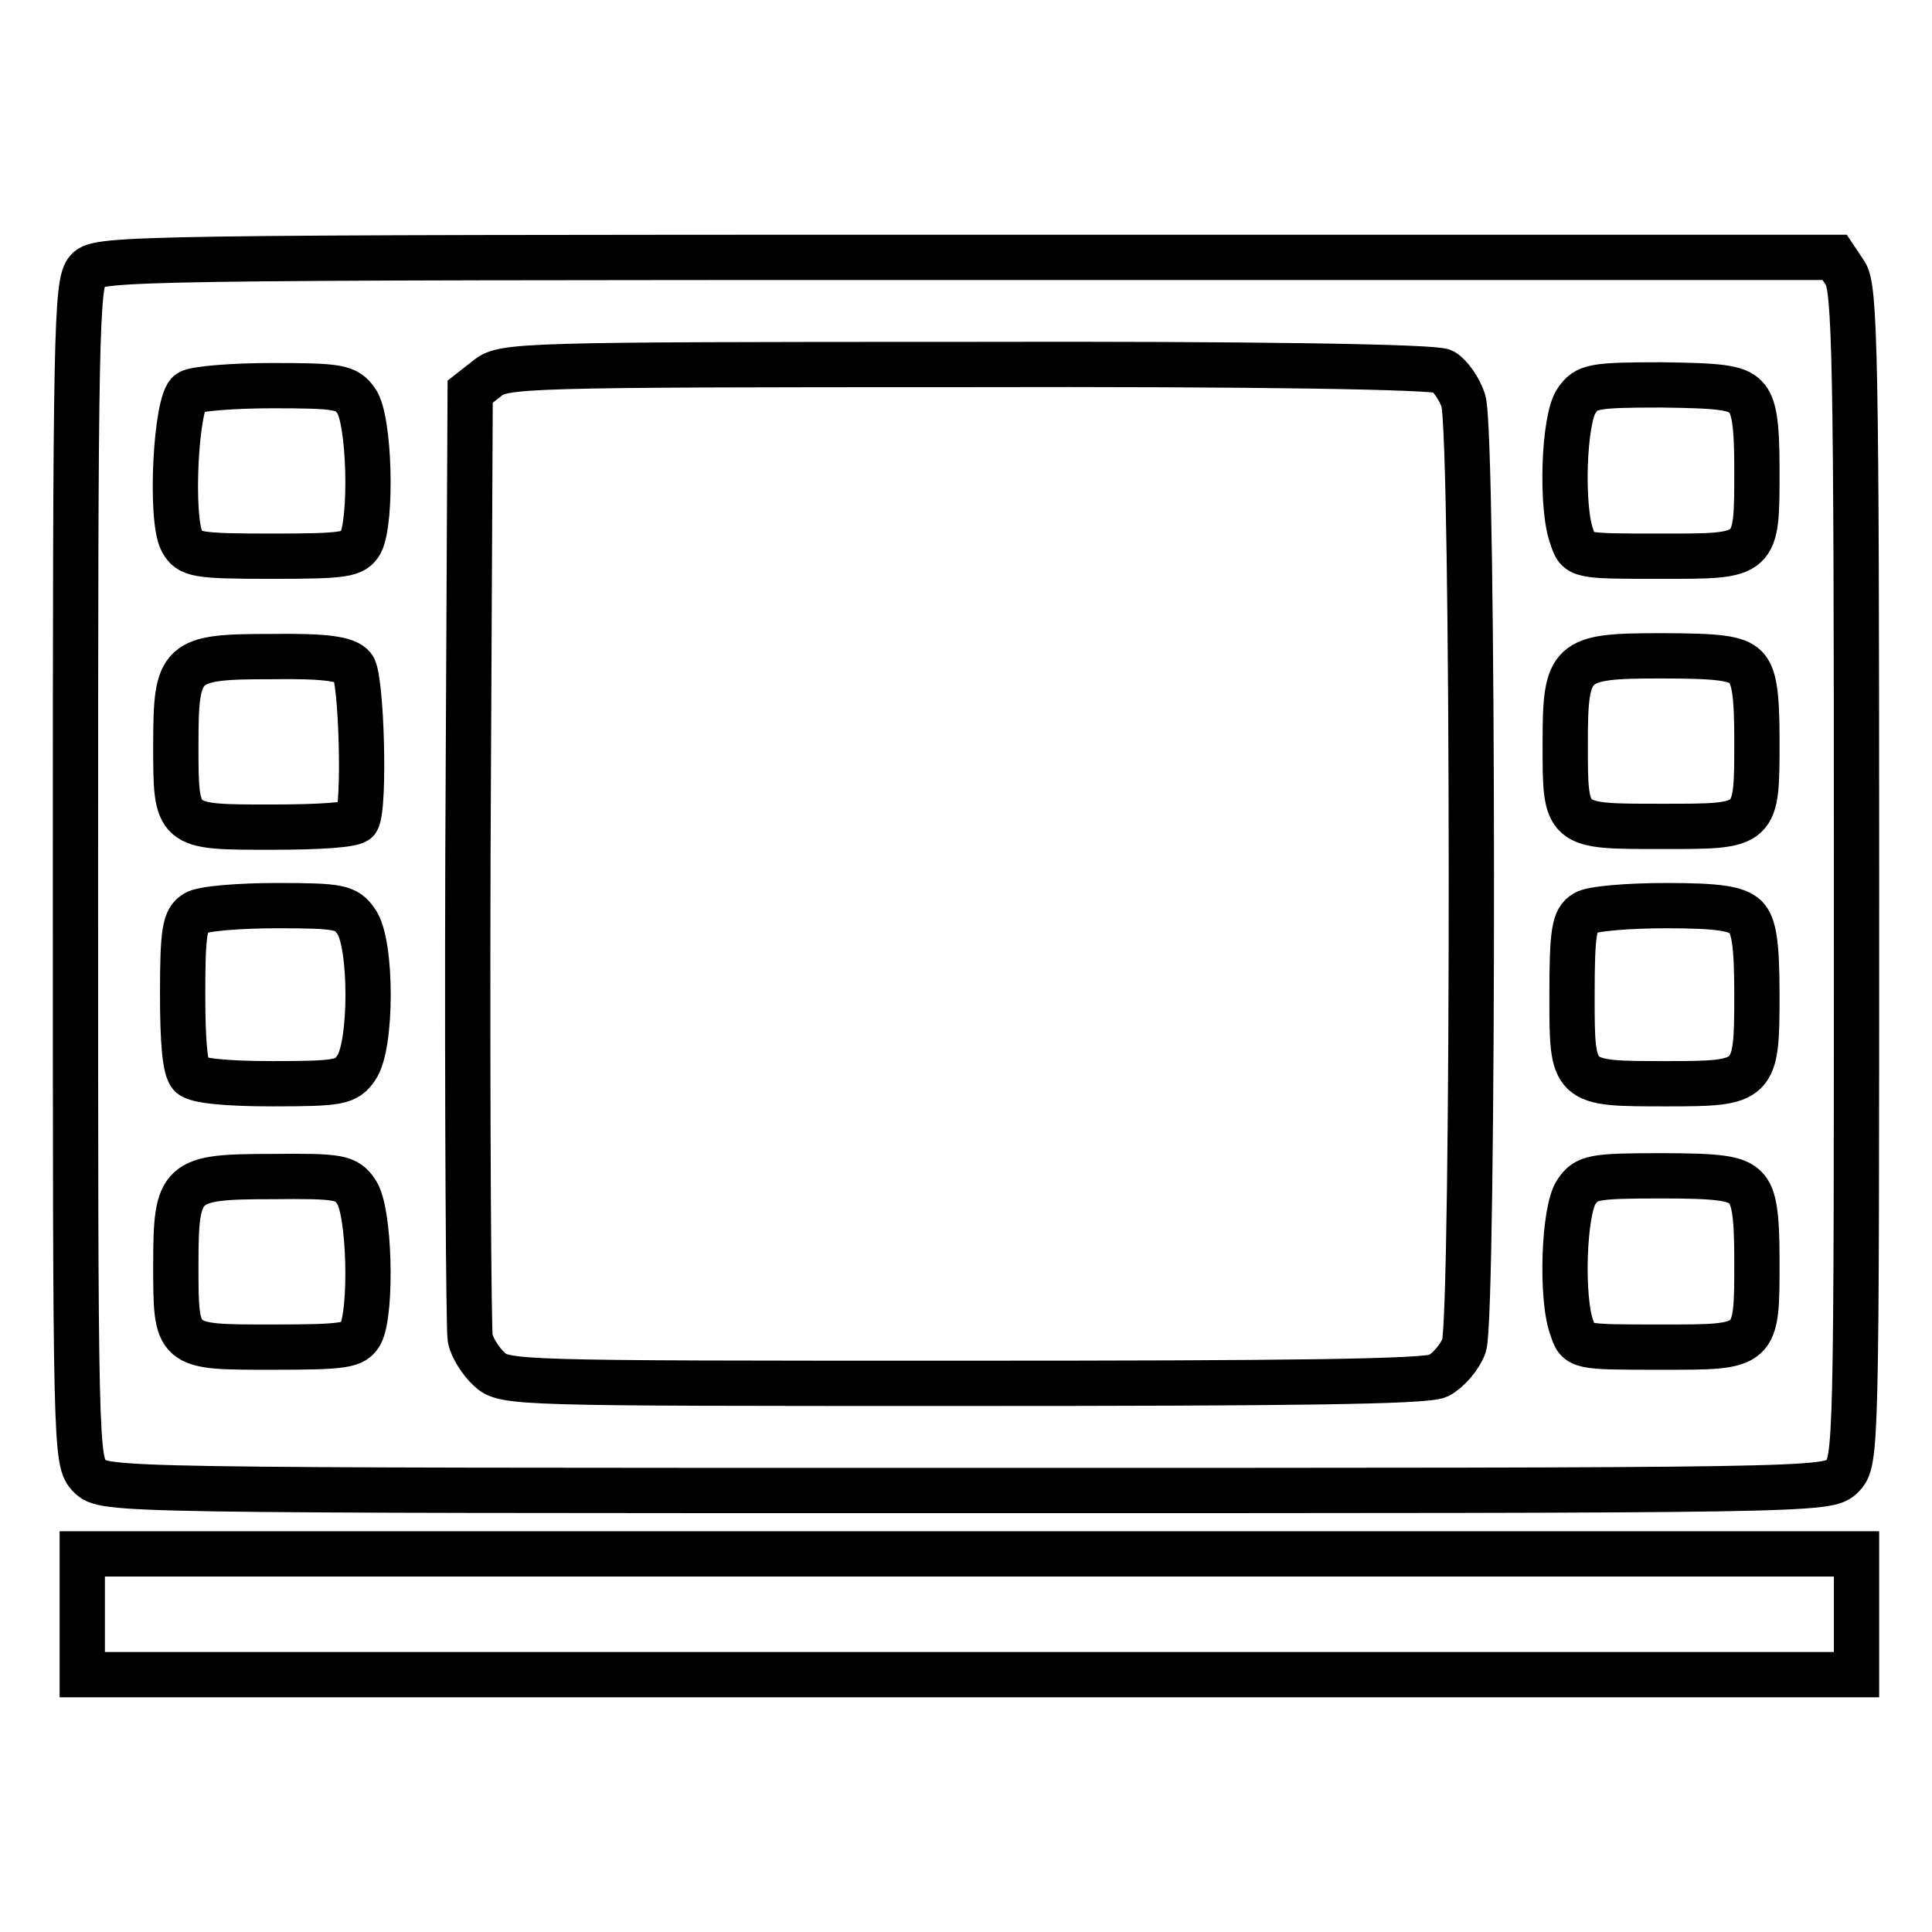 <?xml version="1.0" encoding="utf-8"?>
<!-- Svg Vector Icons : http://www.onlinewebfonts.com/icon -->
<!DOCTYPE svg PUBLIC "-//W3C//DTD SVG 1.1//EN" "http://www.w3.org/Graphics/SVG/1.1/DTD/svg11.dtd">
<svg version="1.1" xmlns="http://www.w3.org/2000/svg" xmlns:xlink="http://www.w3.org/1999/xlink" x="0px" y="0px" viewBox="0 0 256 256" enable-background="new 0 0 256 256" xml:space="preserve">
<g> <g> <path stroke-width="6" fill-opacity="0" stroke="#000000"  d="M11.6,35.8c-1.5,1.6-1.6,8.5-1.6,79.8c0,76.8,0,78.1,1.9,80c1.9,1.9,3.1,1.9,116.1,1.9s114.2,0,116.1-1.9  c1.9-1.9,1.9-3.1,1.9-79.6c0-68.7-0.2-77.9-1.5-79.8l-1.4-2.1h-115C17.9,34.1,13,34.2,11.6,35.8z M191.2,49.2  c0.9,0.5,2.2,2.3,2.7,3.9c1.4,4.1,1.4,121.1,0.1,125.2c-0.6,1.6-2.1,3.3-3.4,4c-1.7,0.8-19.7,1-63.1,1c-59.6,0-60.7,0-62.7-1.9  c-1.1-1-2.3-2.9-2.5-4.1s-0.4-29.8-0.3-63.7l0.3-61.7l2.3-1.8c2.1-1.7,4.5-1.8,63.5-1.8C166.3,48.2,190.1,48.6,191.2,49.2z  M47.2,53.1c1.8,2.5,2.1,15.8,0.6,18.8c-0.9,1.6-2.1,1.8-11.8,1.8c-10,0-10.9-0.2-11.9-2c-1.6-3-0.8-18.6,1-19.7  c0.8-0.5,5.8-0.9,11-0.9C45,51.1,45.9,51.3,47.2,53.1z M231.3,52.6c1.1,1.1,1.5,3.4,1.5,9.4c0,11.9,0.2,11.7-12.8,11.7  c-10.8,0-10.9,0-11.7-2.5c-1.5-3.9-1.1-15.7,0.6-18.1c1.3-1.9,2.2-2.1,11.2-2.1C227.7,51.1,230.1,51.3,231.3,52.6z M46.8,88.4  c1.1,1.4,1.6,18.5,0.5,20.3c-0.4,0.6-4.9,0.9-11.3,0.9c-12.8,0-12.7,0.1-12.7-11c0-11.1,0.6-11.6,12.6-11.6  C43.2,86.9,45.9,87.3,46.8,88.4z M231.3,88.4c1.1,1.1,1.5,3.4,1.5,9.4c0,11.9,0.2,11.7-12.7,11.7c-12.8,0-12.7,0.1-12.7-11  c0-11.1,0.6-11.6,12.7-11.6C227.7,86.9,230.1,87.2,231.3,88.4z M47.2,122.1c2.1,2.9,2.1,16.5,0,19.4c-1.3,1.9-2.2,2.1-11.1,2.1  c-6.2,0-10-0.4-10.8-1.1c-0.8-0.8-1.1-4.5-1.1-10.9c0-8.2,0.3-9.8,1.7-10.6c0.8-0.6,5.8-1,10.8-1C45,120,45.9,120.2,47.2,122.1z  M231.3,121.5c1.1,1.1,1.5,3.5,1.5,10.3c0,11.6-0.2,11.8-11.9,11.8c-12.7,0-12.6,0.1-12.6-11.8c0-8.3,0.3-10,1.7-10.8  c0.8-0.6,5.8-1,10.8-1C227.8,120,230.1,120.4,231.3,121.5z M47.2,157.9c1.8,2.5,2.1,15.8,0.6,18.8c-0.9,1.6-2.1,1.8-11.8,1.8  c-12.8,0-12.7,0.1-12.7-11c0-11.1,0.6-11.6,12.7-11.6C45,155.8,45.9,156,47.2,157.9z M231.3,157.4c1.1,1.1,1.5,3.4,1.5,9.4  c0,11.9,0.2,11.7-12.8,11.7c-10.8,0-10.9,0-11.7-2.5c-1.5-3.9-1.1-15.7,0.6-18.1c1.3-1.9,2.2-2.1,11.2-2.1  C227.7,155.8,230.1,156.1,231.3,157.4z"/> <path stroke-width="6" fill-opacity="0" stroke="#000000"  d="M10.9,213.9v8h117.5H246v-8v-8H128.5H10.9V213.9z"/> </g></g>
</svg>